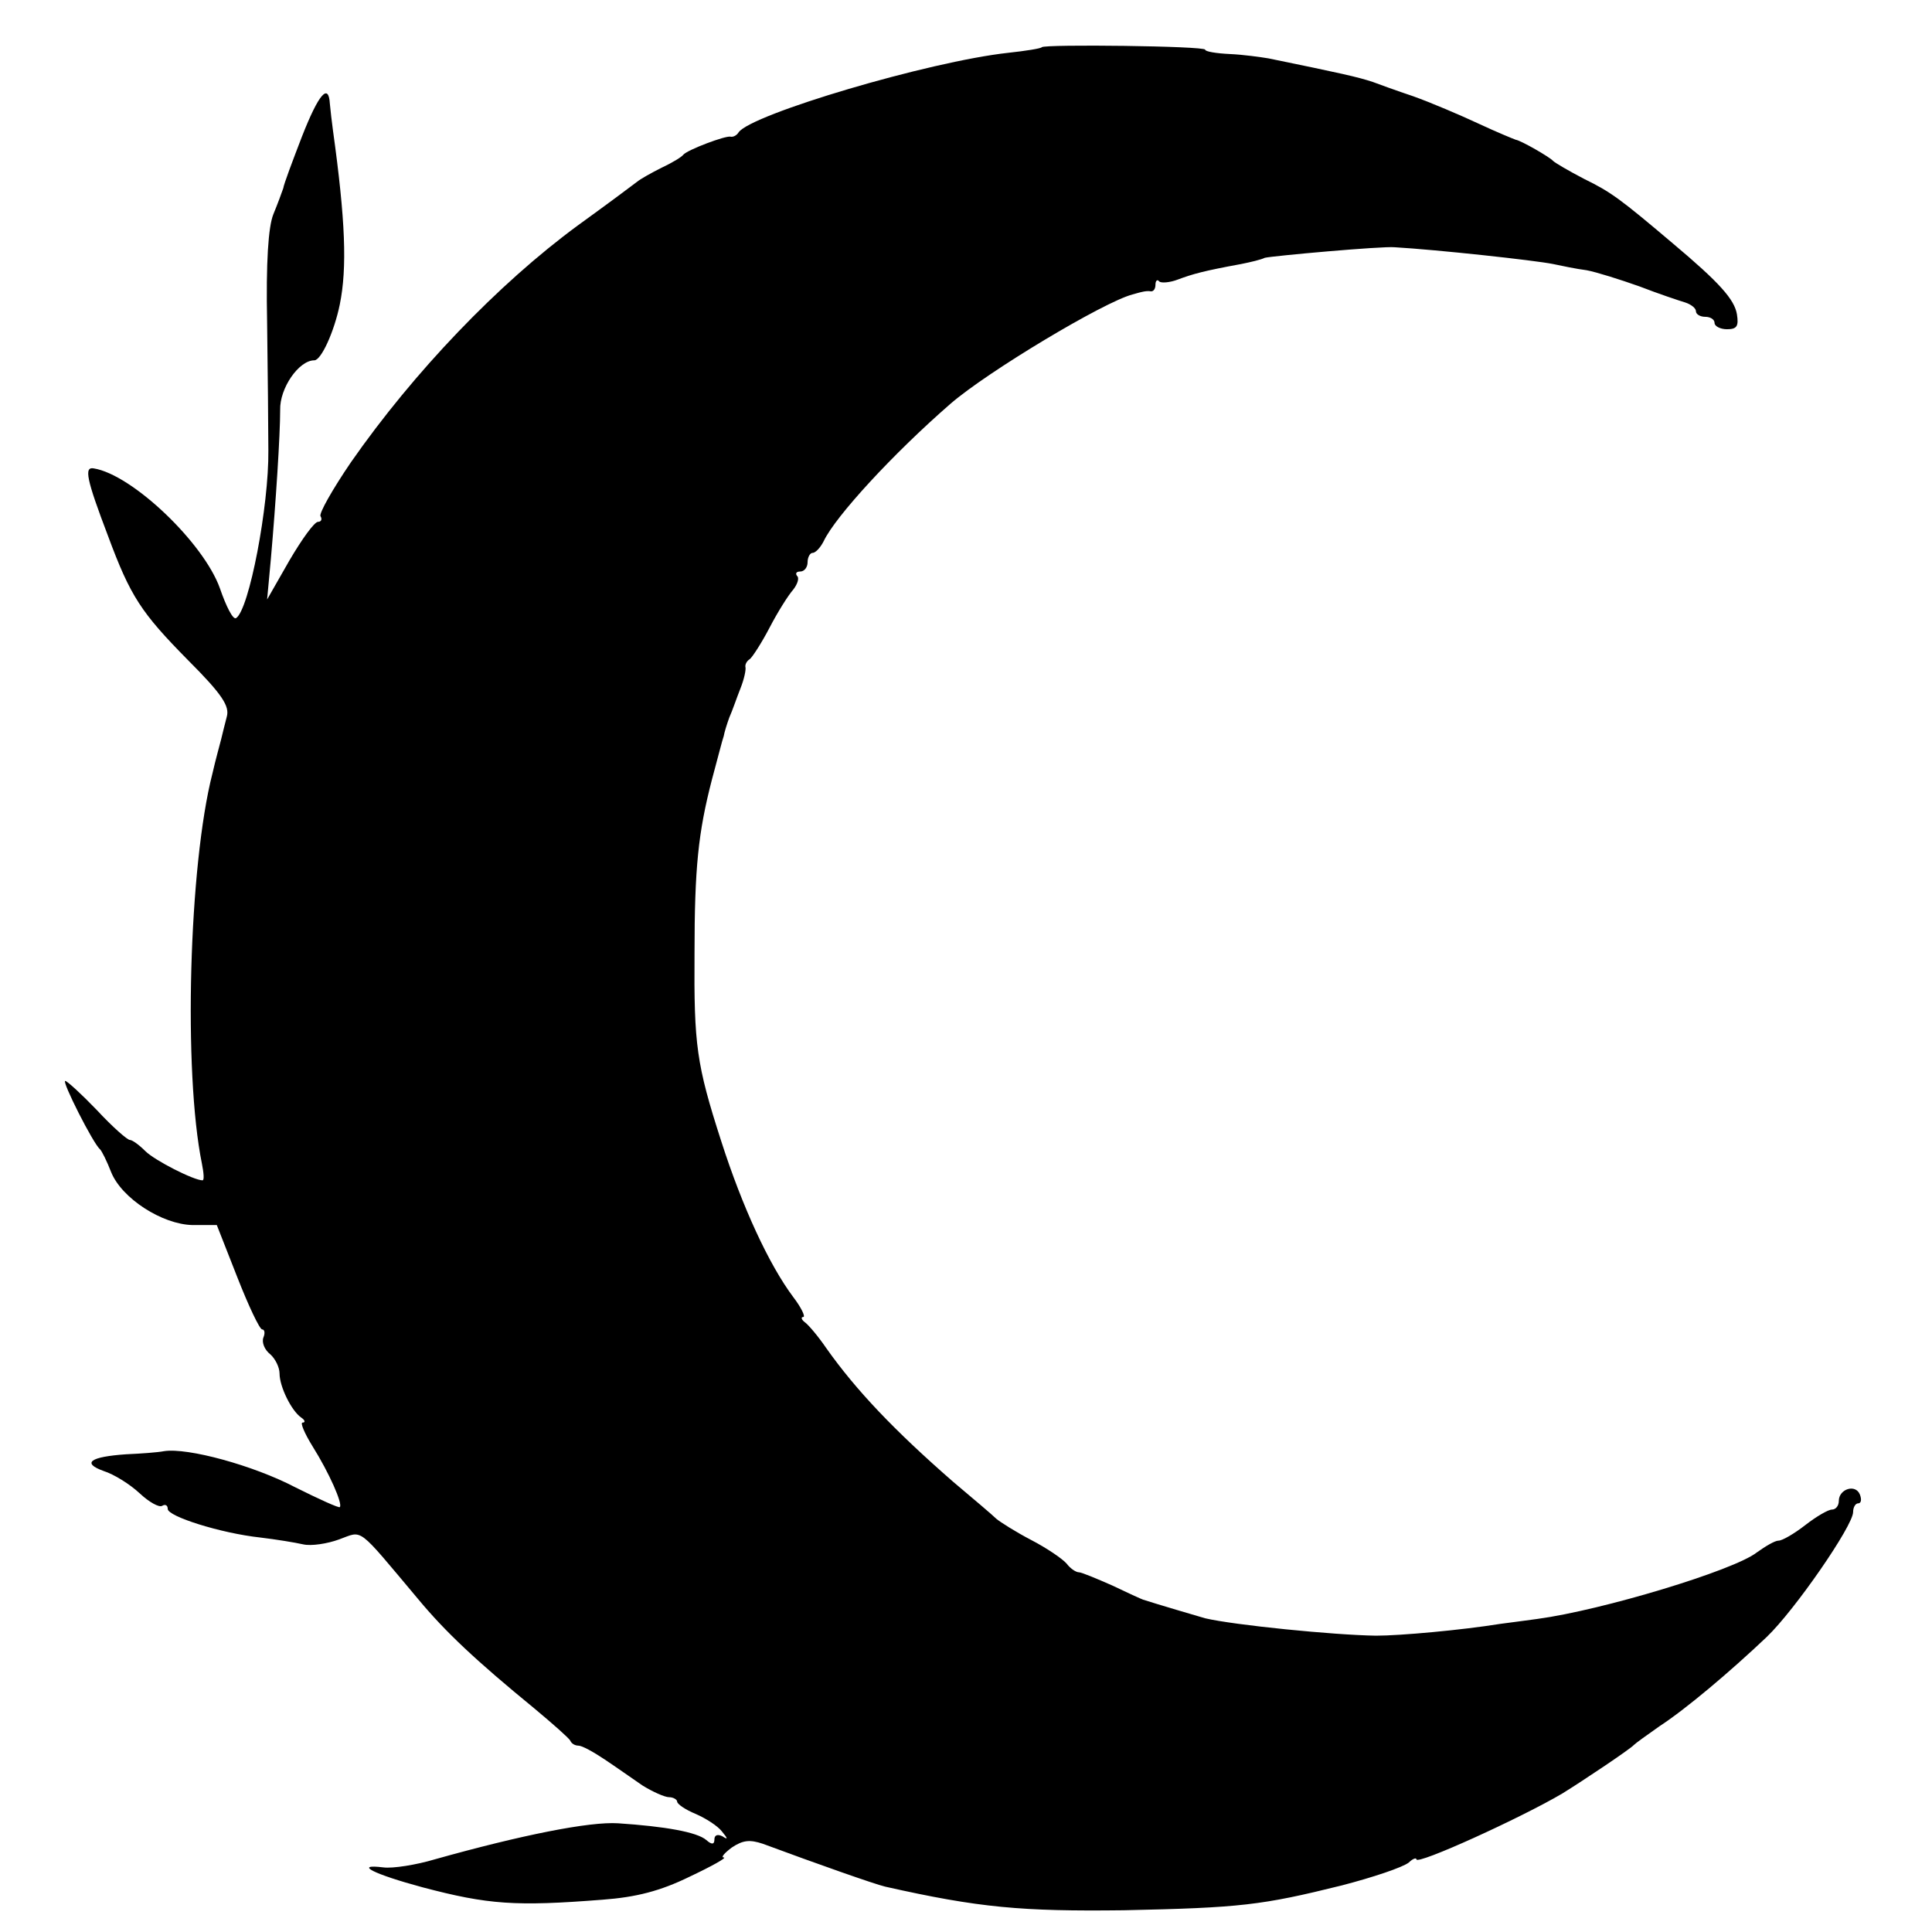 <?xml version="1.0" standalone="no"?>
<!DOCTYPE svg PUBLIC "-//W3C//DTD SVG 20010904//EN"
 "http://www.w3.org/TR/2001/REC-SVG-20010904/DTD/svg10.dtd">
<svg version="1.0" xmlns="http://www.w3.org/2000/svg"
 width="311pt" height="311pt" viewBox="0 0 311 311"
 preserveAspectRatio="xMidYMid meet">
<g transform="translate(0,311) scale(0.1,-0.1)"
fill="#000000" stroke="none">
<path d="M1677 3034 c-1 -2 -26 -6 -54 -9 -128 -14 -414 -99 -434 -128 -3 -5
-9 -8 -13 -7 -8 2 -69 -21 -76 -29 -3 -4 -18 -13 -35 -21 -16 -8 -34 -18 -40
-23 -5 -4 -48 -36 -95 -70 -128 -94 -264 -236 -365 -381 -30 -44 -52 -83 -49
-87 3 -5 1 -9 -4 -9 -6 0 -26 -28 -46 -62 l-36 -63 6 65 c8 91 15 199 15 240
-1 35 30 80 55 80 11 0 32 46 41 90 12 59 9 136 -11 280 -2 14 -4 33 -5 43 -2
34 -18 16 -45 -53 -15 -39 -29 -76 -30 -83 -2 -6 -9 -25 -16 -42 -8 -20 -12
-76 -10 -175 1 -80 2 -172 2 -205 1 -89 -31 -257 -52 -270 -5 -3 -16 19 -26
48 -26 73 -141 183 -203 193 -16 3 -12 -17 23 -109 36 -97 53 -123 129 -200
55 -55 67 -74 62 -91 -3 -11 -7 -28 -9 -36 -2 -8 -9 -33 -14 -55 -38 -148 -47
-481 -17 -628 3 -15 4 -27 1 -27 -14 0 -77 32 -92 47 -10 10 -21 18 -25 18 -4
0 -28 21 -53 48 -25 26 -48 47 -51 47 -6 0 45 -101 56 -110 3 -3 11 -19 18
-37 17 -42 82 -84 131 -85 l39 0 33 -84 c18 -46 36 -84 40 -84 4 0 5 -6 2 -13
-3 -8 2 -20 11 -27 8 -7 15 -21 15 -31 0 -21 19 -60 35 -71 6 -4 7 -8 2 -8 -4
0 3 -17 16 -38 27 -43 49 -93 44 -98 -1 -2 -34 13 -72 32 -67 35 -173 64 -211
58 -10 -2 -38 -4 -61 -5 -58 -4 -72 -14 -36 -27 16 -5 42 -21 58 -36 15 -14
31 -23 36 -20 5 3 9 1 9 -5 0 -12 85 -39 149 -46 25 -3 56 -8 69 -11 13 -3 39
1 58 8 39 14 27 23 127 -96 44 -53 93 -99 187 -176 30 -25 56 -48 58 -52 2 -5
8 -8 13 -8 6 0 24 -10 42 -22 18 -12 45 -31 61 -42 16 -10 36 -19 43 -19 7 0
13 -4 13 -7 0 -4 13 -13 30 -20 16 -7 35 -19 42 -28 10 -12 10 -14 1 -8 -8 4
-13 2 -13 -5 0 -8 -4 -9 -13 -1 -15 13 -67 22 -142 27 -46 3 -156 -19 -295
-58 -30 -9 -68 -15 -83 -13 -49 6 -15 -11 63 -32 106 -28 150 -31 290 -20 54
4 93 14 140 37 36 17 61 31 55 31 -5 0 1 7 13 16 18 12 29 13 50 6 89 -33 180
-65 197 -69 151 -34 220 -40 384 -38 188 4 222 8 351 40 50 13 98 29 108 37 6
6 12 8 12 5 0 -10 169 67 235 106 34 21 110 72 115 78 3 3 21 16 41 30 43 28
114 88 173 144 45 43 139 179 139 201 0 8 4 14 8 14 5 0 6 6 3 14 -7 18 -34 9
-34 -10 0 -8 -5 -14 -11 -14 -6 0 -25 -11 -43 -25 -18 -14 -37 -25 -43 -25 -6
0 -21 -9 -35 -19 -37 -29 -249 -93 -353 -107 -16 -2 -43 -6 -60 -8 -62 -10
-161 -19 -200 -19 -68 1 -228 17 -275 28 -4 1 -85 25 -100 30 -3 1 -25 11 -50
23 -25 11 -49 21 -53 21 -5 0 -14 6 -20 14 -7 8 -32 25 -57 38 -25 13 -50 29
-56 34 -6 6 -38 33 -70 60 -94 82 -156 147 -204 215 -13 19 -29 38 -35 42 -5
4 -6 8 -2 8 4 0 -3 15 -16 32 -39 52 -82 145 -116 251 -40 124 -44 155 -43
302 0 138 6 195 28 280 9 33 17 65 19 70 1 6 5 19 9 30 5 11 12 32 18 47 6 15
9 30 8 34 -1 4 2 10 7 13 4 3 19 26 32 51 13 25 30 52 38 61 7 9 10 19 6 22
-3 4 -1 7 5 7 7 0 12 7 12 15 0 8 4 15 8 15 5 0 13 9 18 19 19 40 112 141 204
221 60 52 247 164 293 176 4 1 10 3 15 4 4 1 10 2 15 1 4 0 7 4 7 11 0 6 3 9
6 5 3 -3 17 -2 30 3 24 9 42 14 102 25 15 3 32 7 38 10 12 3 189 19 209 17 69
-4 225 -21 255 -27 14 -3 38 -8 54 -10 16 -3 54 -15 85 -26 31 -12 64 -23 74
-26 9 -3 17 -9 17 -14 0 -5 7 -9 15 -9 8 0 15 -4 15 -10 0 -5 9 -10 20 -10 16
0 19 5 16 24 -4 24 -28 51 -103 114 -85 72 -100 83 -143 104 -25 13 -47 26
-50 29 -5 6 -52 33 -60 34 -3 1 -30 12 -60 26 -30 14 -77 34 -105 44 -27 9
-57 20 -65 23 -24 8 -51 14 -168 38 -12 2 -40 6 -62 7 -22 1 -40 4 -40 7 0 6
-258 9 -263 4z"/>
</g>
</svg>
